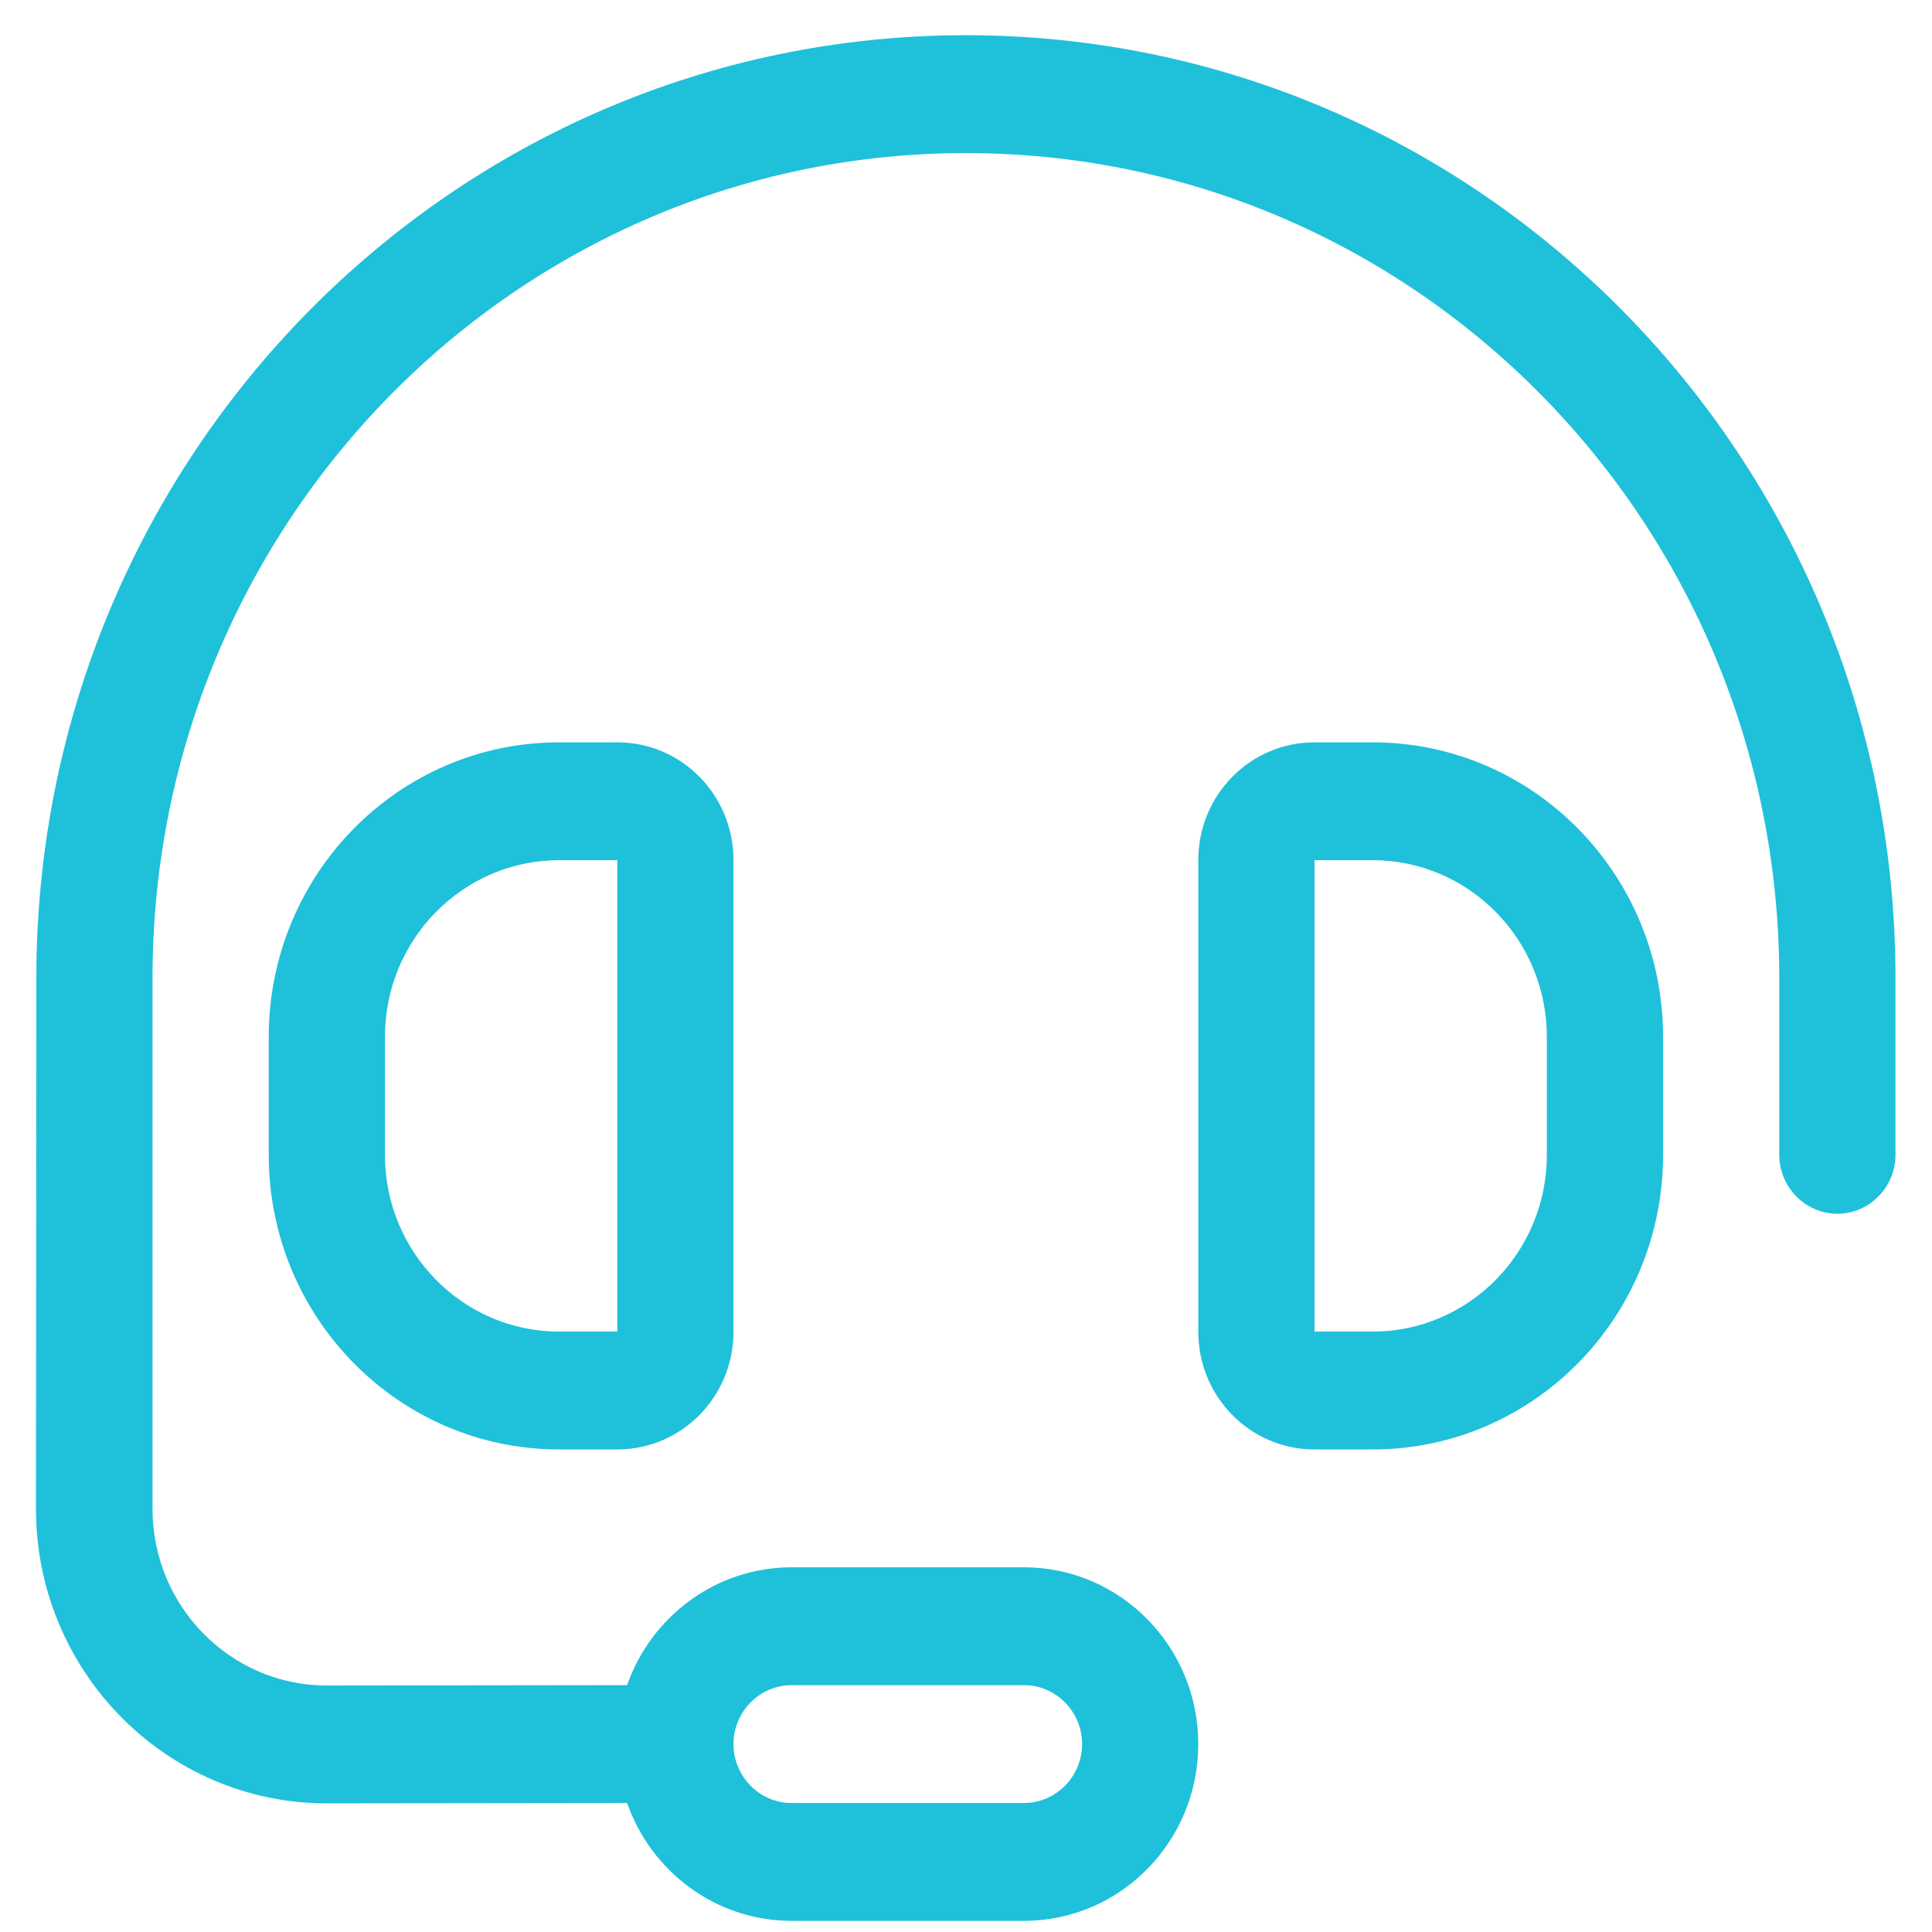 <?xml version="1.0" encoding="UTF-8"?> <svg xmlns="http://www.w3.org/2000/svg" width="52" height="52" viewBox="0 0 52 52" fill="none"><path d="M47.889 26.324C47.889 14.062 38.087 4.12 25.997 4.12C13.908 4.12 4.105 14.062 4.105 26.324V40.608C4.105 43.235 6.206 45.366 8.796 45.366L16.879 45.356C17.524 43.512 19.263 42.184 21.306 42.184H27.561C30.151 42.184 32.252 44.315 32.252 46.942C32.252 49.569 30.151 51.7 27.561 51.7H21.306C19.263 51.7 17.524 50.372 16.879 48.528L8.796 48.538C4.477 48.538 0.968 44.989 0.968 40.608L0.978 26.324C0.978 12.308 12.178 0.948 25.997 0.948C39.816 0.948 51.017 12.308 51.017 26.324V31.082C51.017 31.954 50.313 32.668 49.453 32.668C48.593 32.668 47.889 31.954 47.889 31.082V26.324ZM19.742 46.942C19.742 47.814 20.446 48.528 21.306 48.528H27.561C28.421 48.528 29.125 47.814 29.125 46.942C29.125 46.07 28.421 45.356 27.561 45.356H21.306C20.446 45.356 19.742 46.07 19.742 46.942ZM36.943 23.152H35.38V35.84H36.943C39.533 35.84 41.634 33.709 41.634 31.082V27.91C41.634 25.283 39.533 23.152 36.943 23.152ZM44.762 27.91V31.082C44.762 35.463 41.263 39.012 36.943 39.012H35.38C33.65 39.012 32.252 37.595 32.252 35.84V23.152C32.252 21.398 33.65 19.98 35.38 19.98H36.943C41.263 19.98 44.762 23.529 44.762 27.91ZM16.615 23.152H15.051C12.461 23.152 10.36 25.283 10.36 27.91V31.082C10.36 33.709 12.461 35.84 15.051 35.84H16.615V23.152ZM15.051 19.98H16.615C18.345 19.98 19.742 21.398 19.742 23.152V35.84C19.742 37.595 18.345 39.012 16.615 39.012H15.051C10.731 39.012 7.233 35.463 7.233 31.082V27.91C7.233 23.529 10.731 19.98 15.051 19.98Z" fill="#1FC0DA"></path></svg> 